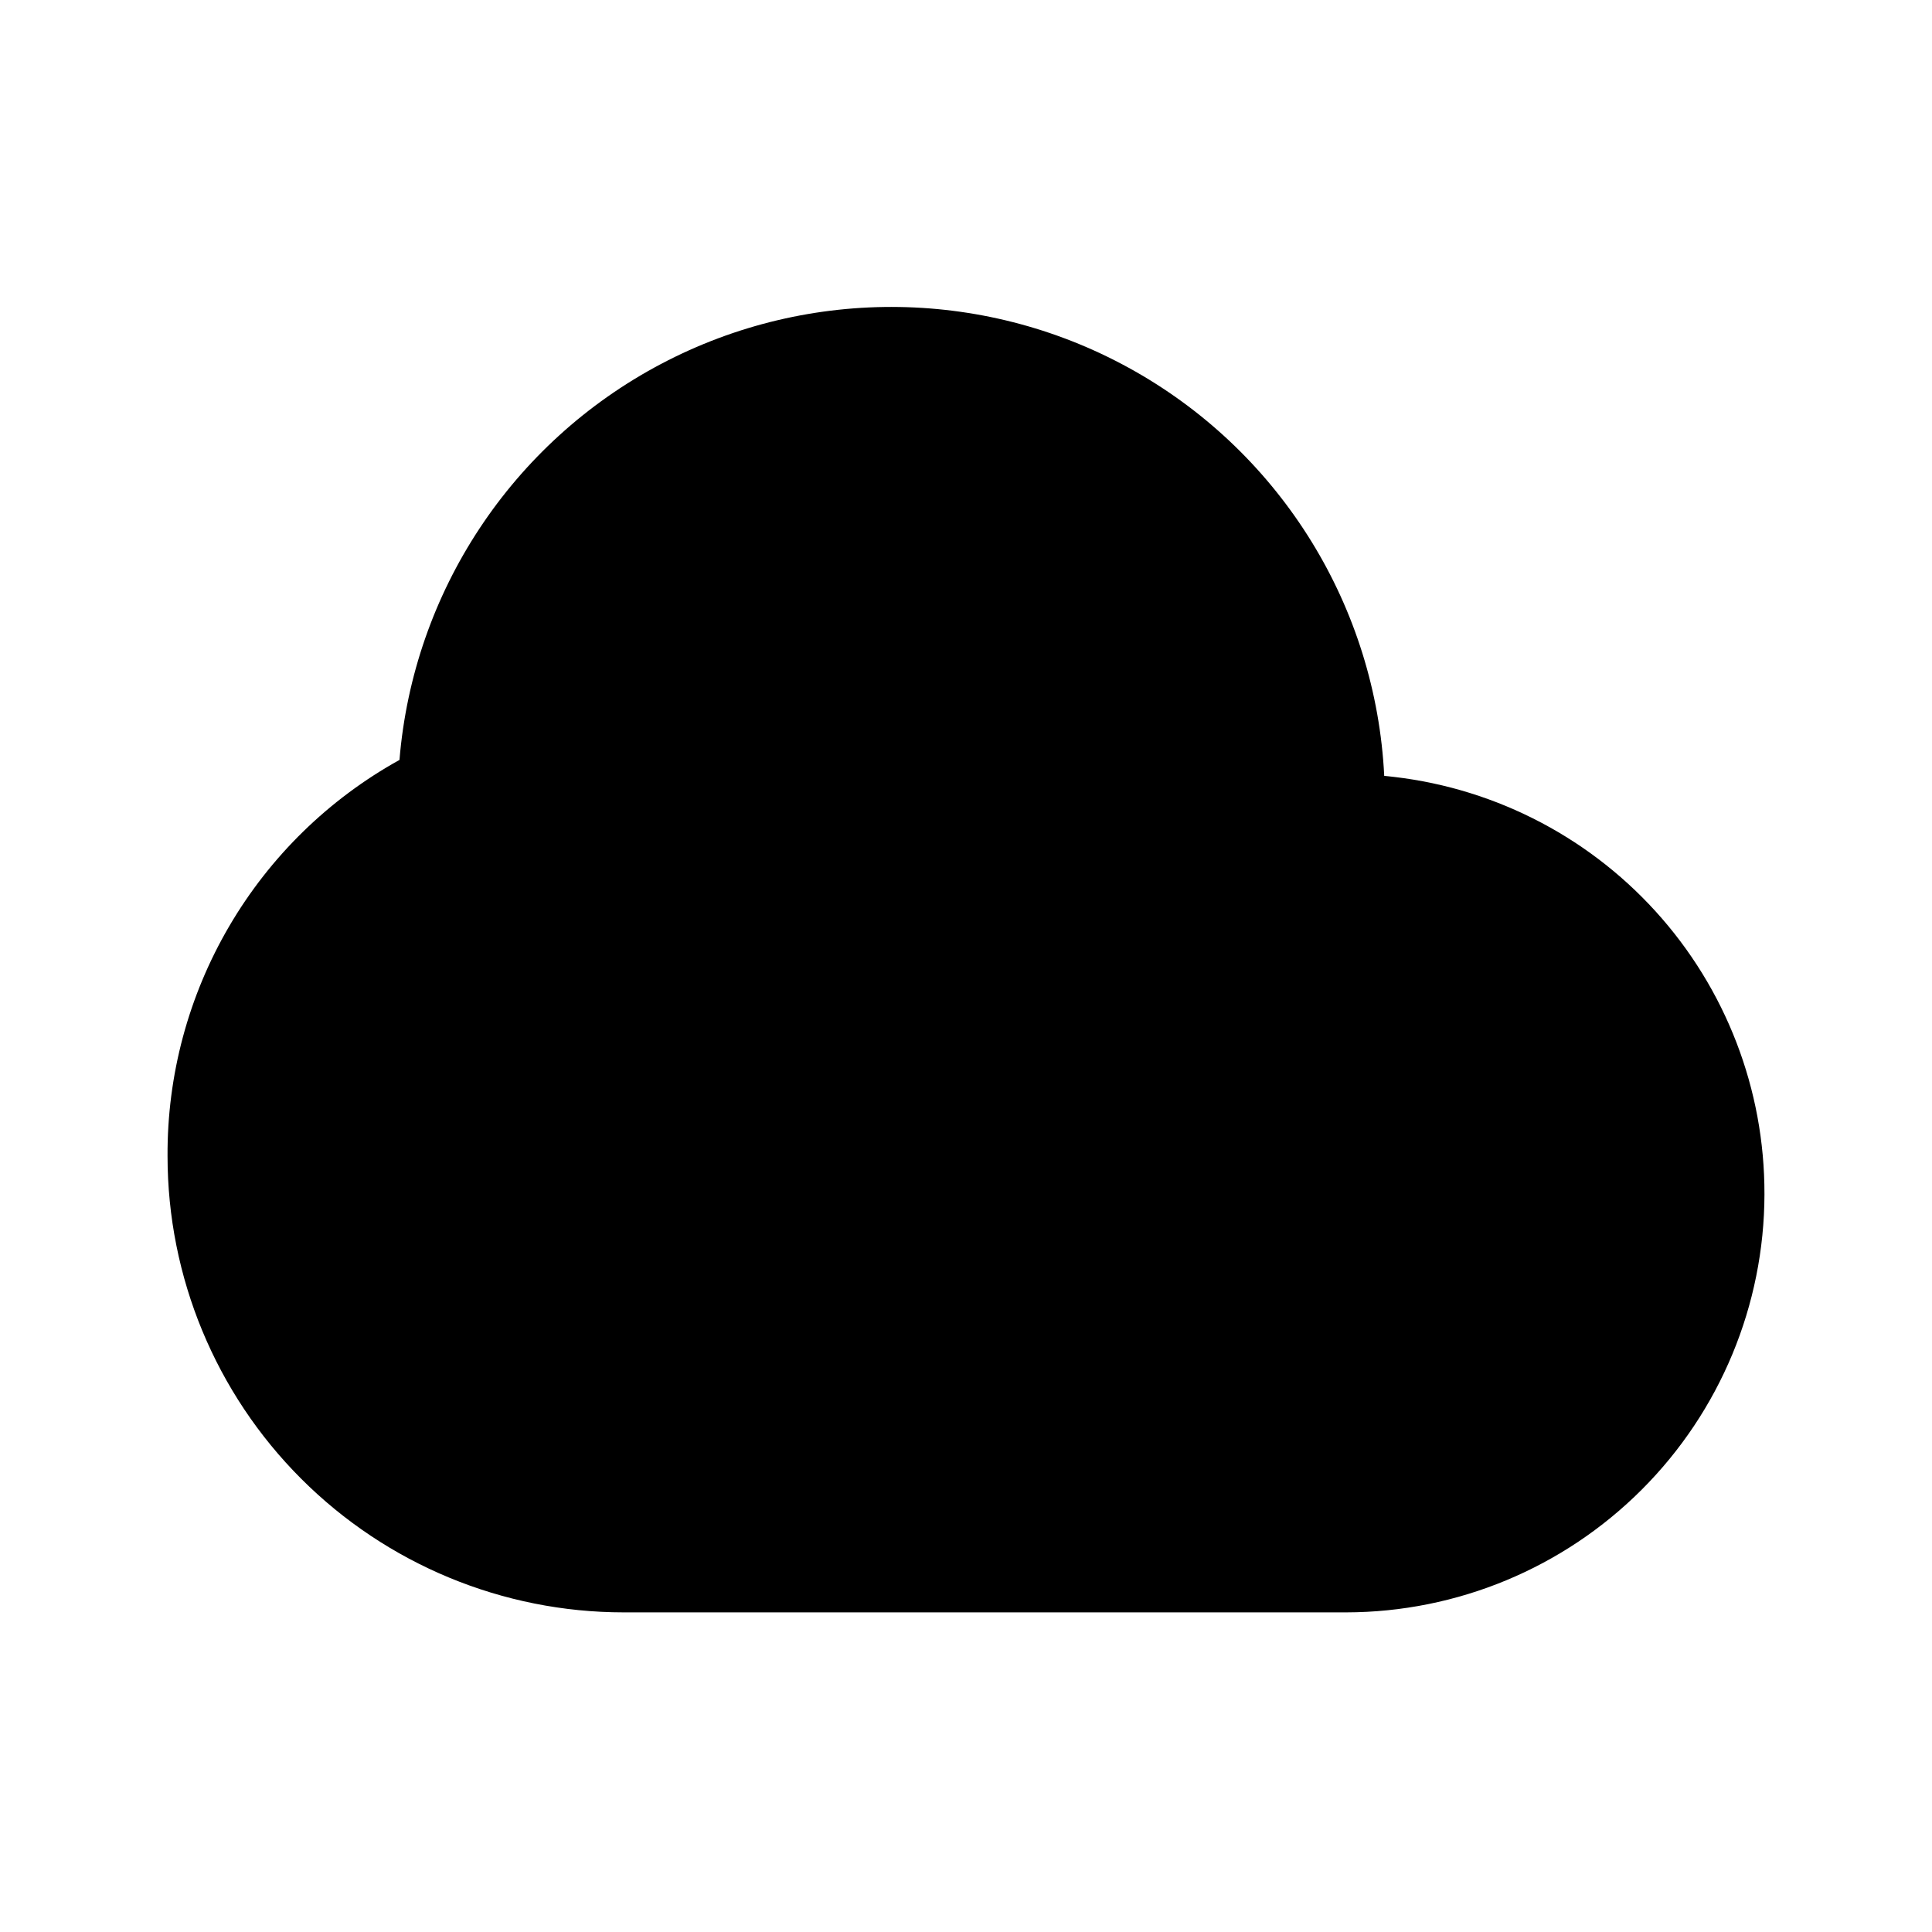 <?xml version="1.0" encoding="UTF-8"?>
<!-- Uploaded to: ICON Repo, www.svgrepo.com, Generator: ICON Repo Mixer Tools -->
<svg fill="#000000" width="800px" height="800px" version="1.1" viewBox="144 144 512 512" xmlns="http://www.w3.org/2000/svg">
 <path d="m611.6 460.46c-0.051 29.379-11.746 57.539-32.523 78.312-20.773 20.777-48.934 32.473-78.312 32.523h-191.45c-32.066 0-62.824-12.738-85.5-35.414-22.676-22.676-35.414-53.43-35.414-85.5-0.117-21.406 5.527-42.445 16.344-60.922 10.812-18.473 26.398-33.695 45.121-44.07 3.672-44.523 29.812-84.094 69.328-104.94s86.938-20.074 125.75 2.039c38.82 22.113 63.668 62.508 65.891 107.13 27.598 2.566 53.242 15.359 71.887 35.871 18.645 20.508 28.945 47.25 28.875 74.969z"/>
</svg>